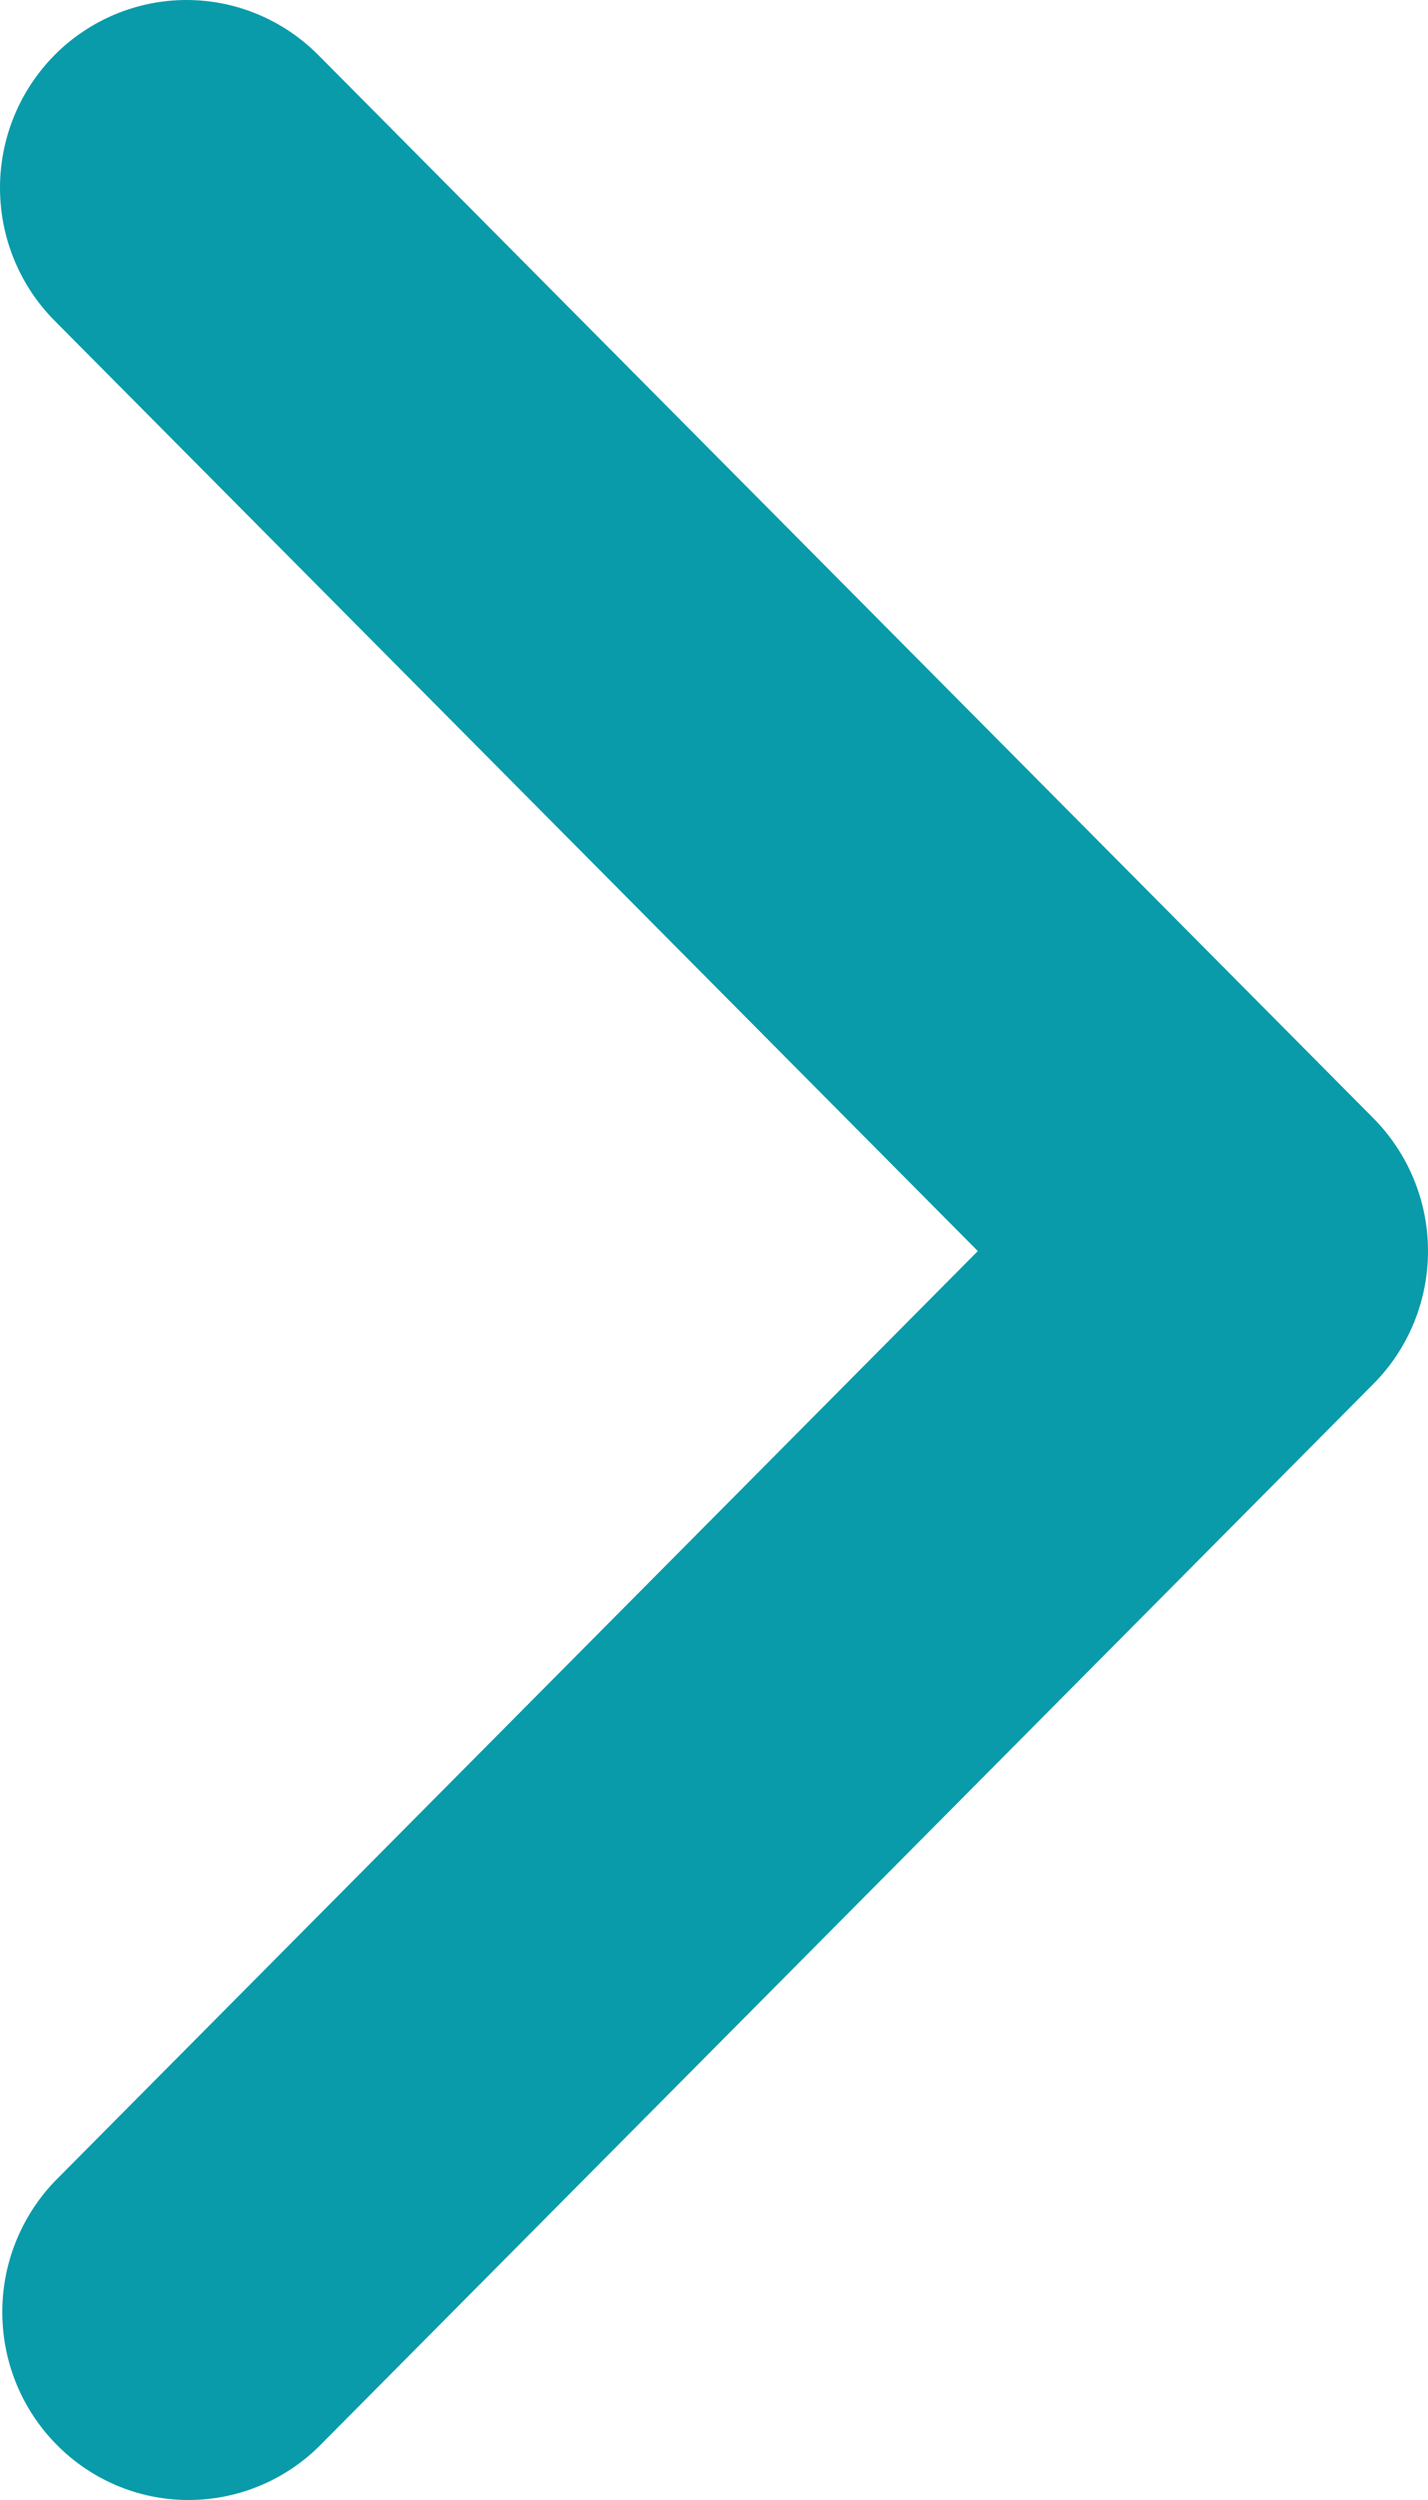 <svg width="8" height="14" viewBox="0 0 8 14" fill="none" xmlns="http://www.w3.org/2000/svg">
<path d="M0.306 0.308C0.11 0.506 3.37976e-08 0.773 4.5997e-08 1.052C5.81963e-08 1.331 0.11 1.599 0.306 1.796L5.478 7.006L0.306 12.216C0.116 12.415 0.01 12.681 0.013 12.957C0.015 13.233 0.125 13.497 0.319 13.692C0.512 13.887 0.774 13.998 1.048 14C1.322 14.002 1.586 13.896 1.783 13.704L7.694 7.75C7.89 7.553 8 7.285 8 7.006C8 6.727 7.89 6.46 7.694 6.262L1.783 0.308C1.587 0.111 1.322 -5.77728e-08 1.045 -4.56623e-08C0.768 -3.35517e-08 0.502 0.111 0.306 0.308Z" fill="#099BA9"/>
</svg>
